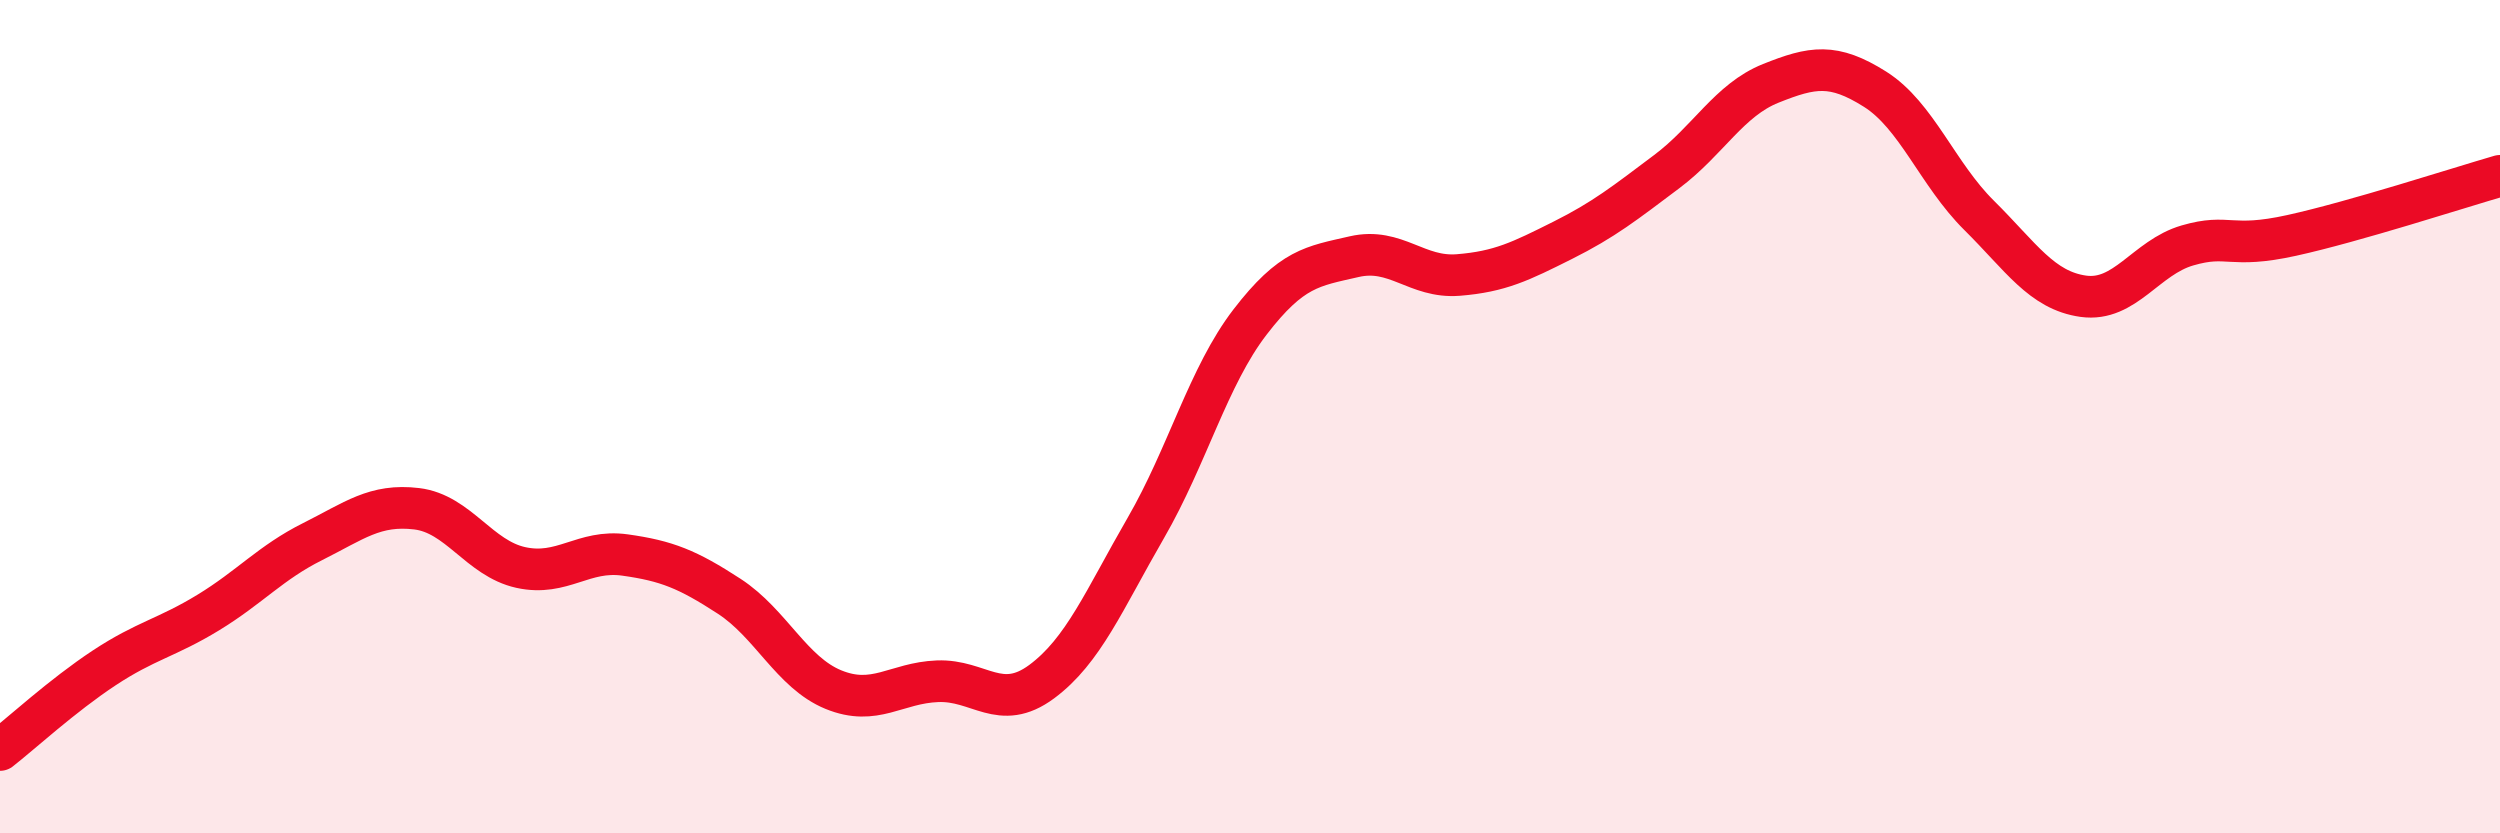 
    <svg width="60" height="20" viewBox="0 0 60 20" xmlns="http://www.w3.org/2000/svg">
      <path
        d="M 0,18 C 0.5,17.61 1.5,16.69 2.5,16.03 C 3.5,15.37 4,15.31 5,14.7 C 6,14.09 6.5,13.5 7.5,13 C 8.5,12.5 9,12.09 10,12.21 C 11,12.33 11.5,13.4 12.5,13.62 C 13.5,13.84 14,13.18 15,13.32 C 16,13.46 16.5,13.66 17.5,14.31 C 18.5,14.96 19,16.14 20,16.55 C 21,16.96 21.5,16.39 22.5,16.35 C 23.5,16.31 24,17.1 25,16.36 C 26,15.62 26.5,14.4 27.5,12.67 C 28.5,10.94 29,9.03 30,7.73 C 31,6.43 31.5,6.39 32.5,6.16 C 33.5,5.93 34,6.68 35,6.6 C 36,6.52 36.5,6.27 37.5,5.77 C 38.5,5.27 39,4.87 40,4.12 C 41,3.37 41.5,2.4 42.5,2 C 43.5,1.6 44,1.51 45,2.14 C 46,2.77 46.5,4.18 47.5,5.17 C 48.5,6.16 49,6.97 50,7.11 C 51,7.25 51.5,6.18 52.5,5.89 C 53.5,5.6 53.5,5.98 55,5.65 C 56.5,5.32 59,4.51 60,4.22L60 20L0 20Z"
        fill="#EB0A25"
        opacity="0.1"
        stroke-linecap="round"
        stroke-linejoin="round"
      />
      <path
        d="M 0,18 C 0.5,17.61 1.5,16.69 2.5,16.03 C 3.5,15.37 4,15.31 5,14.7 C 6,14.09 6.5,13.5 7.5,13 C 8.5,12.5 9,12.09 10,12.21 C 11,12.33 11.5,13.4 12.5,13.62 C 13.5,13.84 14,13.18 15,13.32 C 16,13.46 16.5,13.66 17.5,14.31 C 18.5,14.96 19,16.14 20,16.55 C 21,16.96 21.5,16.39 22.5,16.35 C 23.5,16.31 24,17.1 25,16.36 C 26,15.62 26.5,14.4 27.5,12.67 C 28.5,10.94 29,9.03 30,7.73 C 31,6.43 31.5,6.39 32.5,6.16 C 33.5,5.93 34,6.68 35,6.6 C 36,6.52 36.5,6.27 37.5,5.77 C 38.5,5.27 39,4.87 40,4.12 C 41,3.37 41.5,2.4 42.5,2 C 43.5,1.6 44,1.51 45,2.14 C 46,2.77 46.5,4.18 47.5,5.17 C 48.5,6.16 49,6.97 50,7.11 C 51,7.25 51.5,6.18 52.5,5.89 C 53.5,5.6 53.5,5.98 55,5.65 C 56.5,5.32 59,4.51 60,4.22"
        stroke="#EB0A25"
        stroke-width="1"
        fill="none"
        stroke-linecap="round"
        stroke-linejoin="round"
      />
    </svg>
  